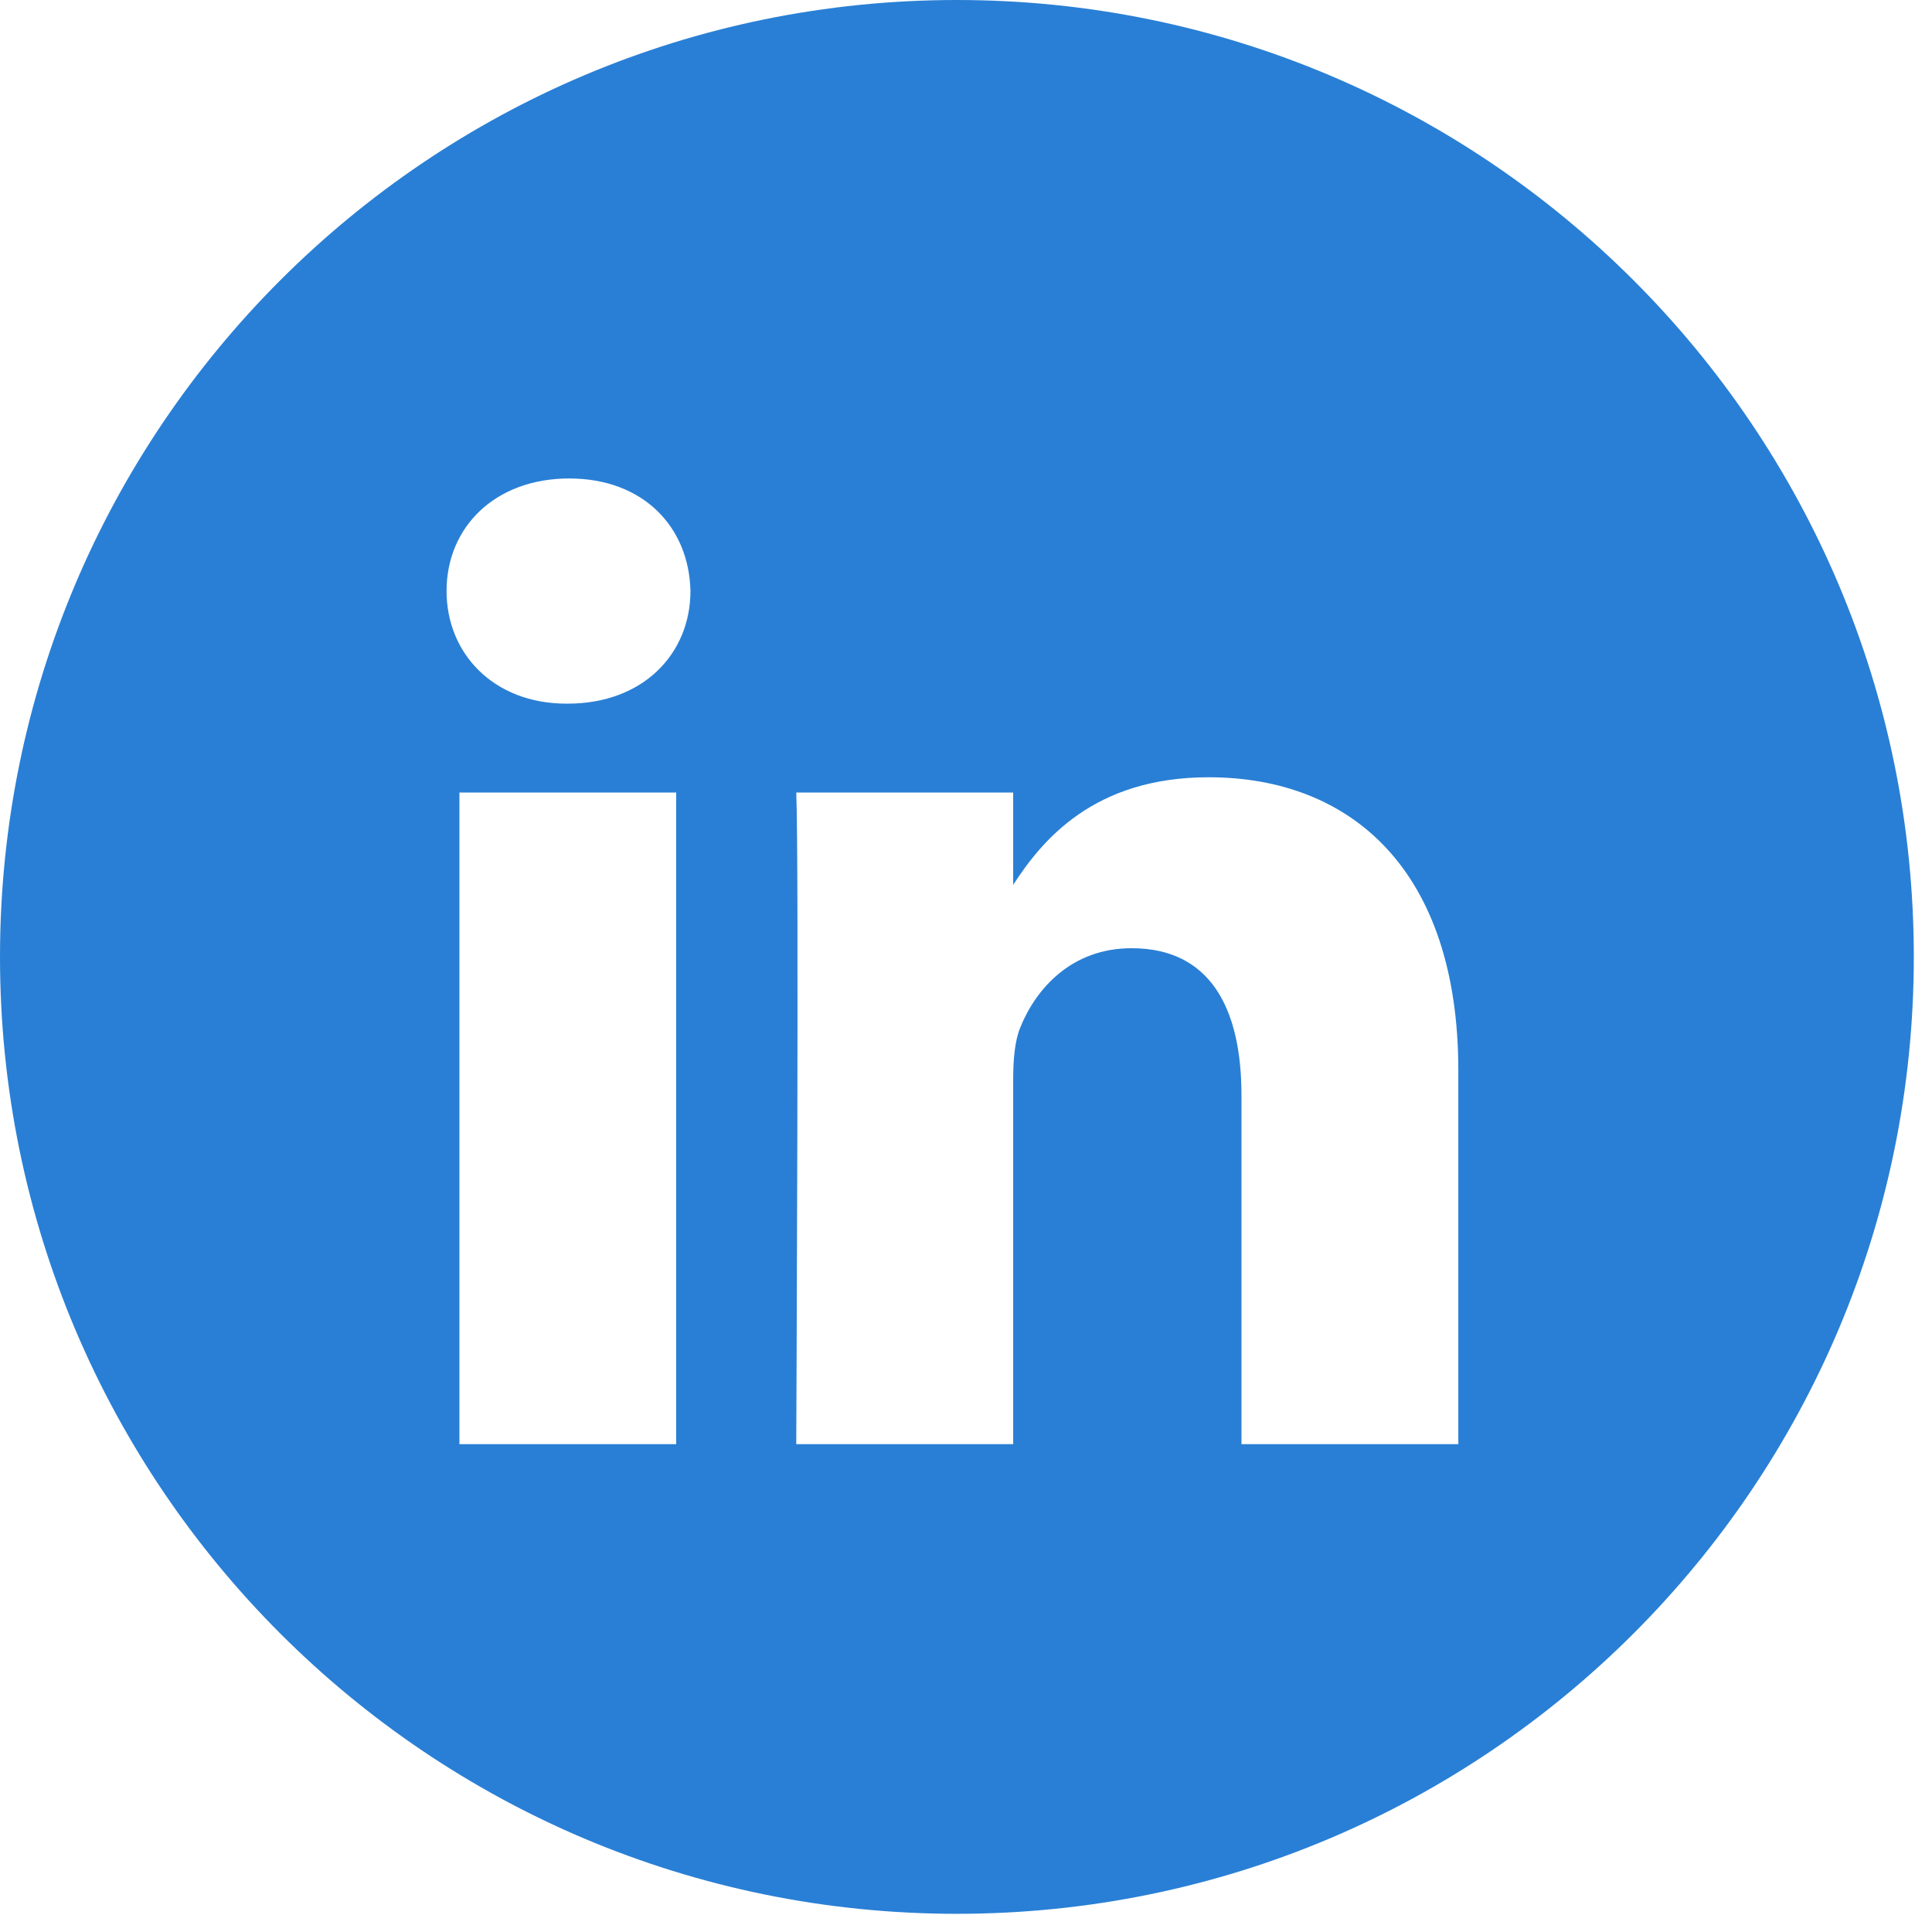 <svg width="29" height="29" viewBox="0 0 29 29" fill="none" xmlns="http://www.w3.org/2000/svg">
<path d="M14.363 0C22.296 0 28.727 6.431 28.727 14.363C28.727 22.296 22.296 28.727 14.363 28.727C6.431 28.727 0 22.296 0 14.363C0 6.431 6.431 0 14.363 0ZM6.896 21.677H10.15V11.896H6.896V21.677ZM18.142 11.667C16.414 11.667 15.64 12.616 15.208 13.282V11.896H11.952C11.995 12.811 11.952 21.619 11.952 21.677H15.208V16.215C15.208 15.923 15.229 15.631 15.315 15.422C15.551 14.838 16.086 14.233 16.985 14.233C18.164 14.233 18.635 15.13 18.635 16.444V21.677H21.89V16.069C21.89 13.065 20.284 11.667 18.142 11.667ZM8.544 7.182C7.431 7.182 6.703 7.912 6.703 8.871C6.703 9.81 7.409 10.562 8.502 10.562H8.522C9.657 10.562 10.364 9.81 10.364 8.871C10.343 7.912 9.658 7.182 8.544 7.182Z" fill="#297FD5"/>
</svg>
